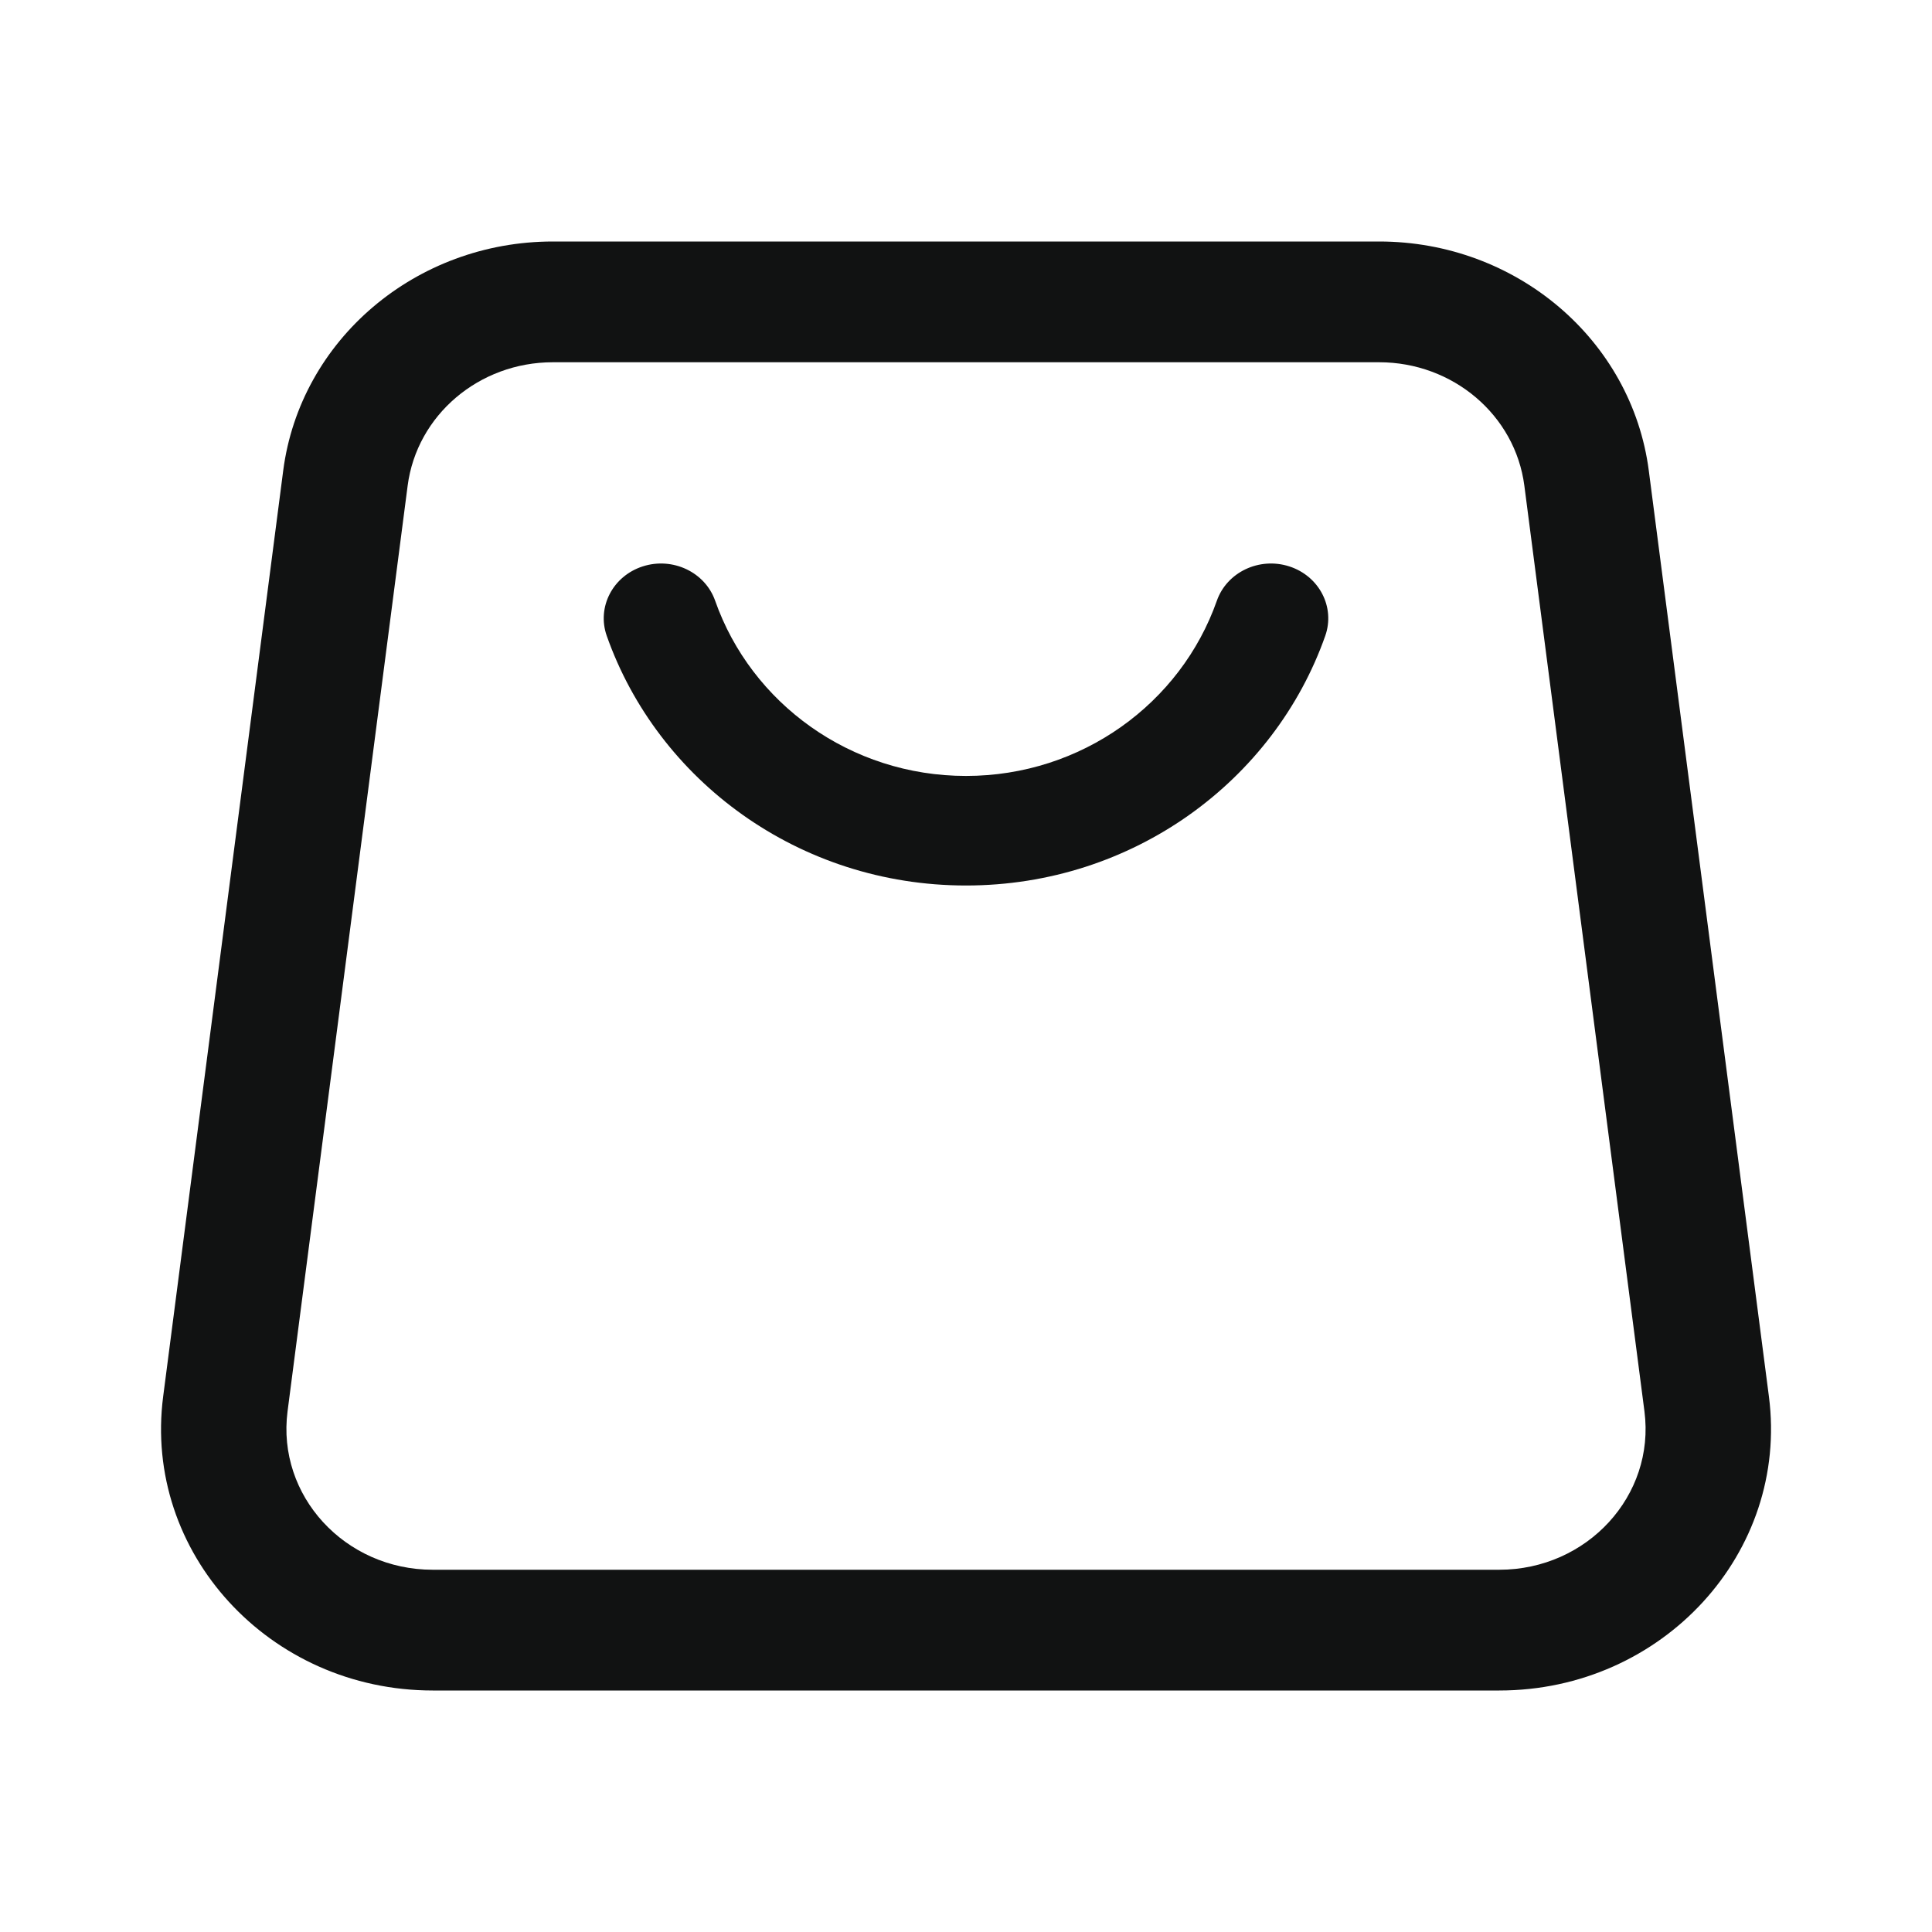 <?xml version="1.0" encoding="UTF-8"?> <svg xmlns="http://www.w3.org/2000/svg" width="24" height="24" viewBox="0 0 24 24" fill="none"><path d="M8.884 7.463C8.759 7.107 8.356 6.916 7.984 7.036C7.612 7.156 7.412 7.542 7.537 7.898C8.17 9.695 9.922 11 12 11C14.078 11 15.83 9.695 16.463 7.898C16.588 7.542 16.388 7.156 16.016 7.036C15.644 6.916 15.241 7.107 15.116 7.463C14.668 8.737 13.435 9.639 12 9.639C10.565 9.639 9.332 8.737 8.884 7.463Z" fill="#111212"></path><path fill-rule="evenodd" clip-rule="evenodd" d="M6.868 3C5.165 3 3.729 4.221 3.518 5.847L2.027 17.347C1.775 19.287 3.346 21 5.376 21H18.624C20.654 21 22.225 19.287 21.974 17.347L20.482 5.847C20.271 4.221 18.835 3 17.132 3H6.868ZM5.064 6.033C5.178 5.157 5.951 4.5 6.868 4.5H17.132C18.049 4.5 18.822 5.157 18.936 6.033L20.428 17.533C20.563 18.578 19.717 19.5 18.624 19.5H5.376C4.283 19.5 3.437 18.578 3.572 17.533L5.064 6.033Z" fill="#111212"></path></svg> 